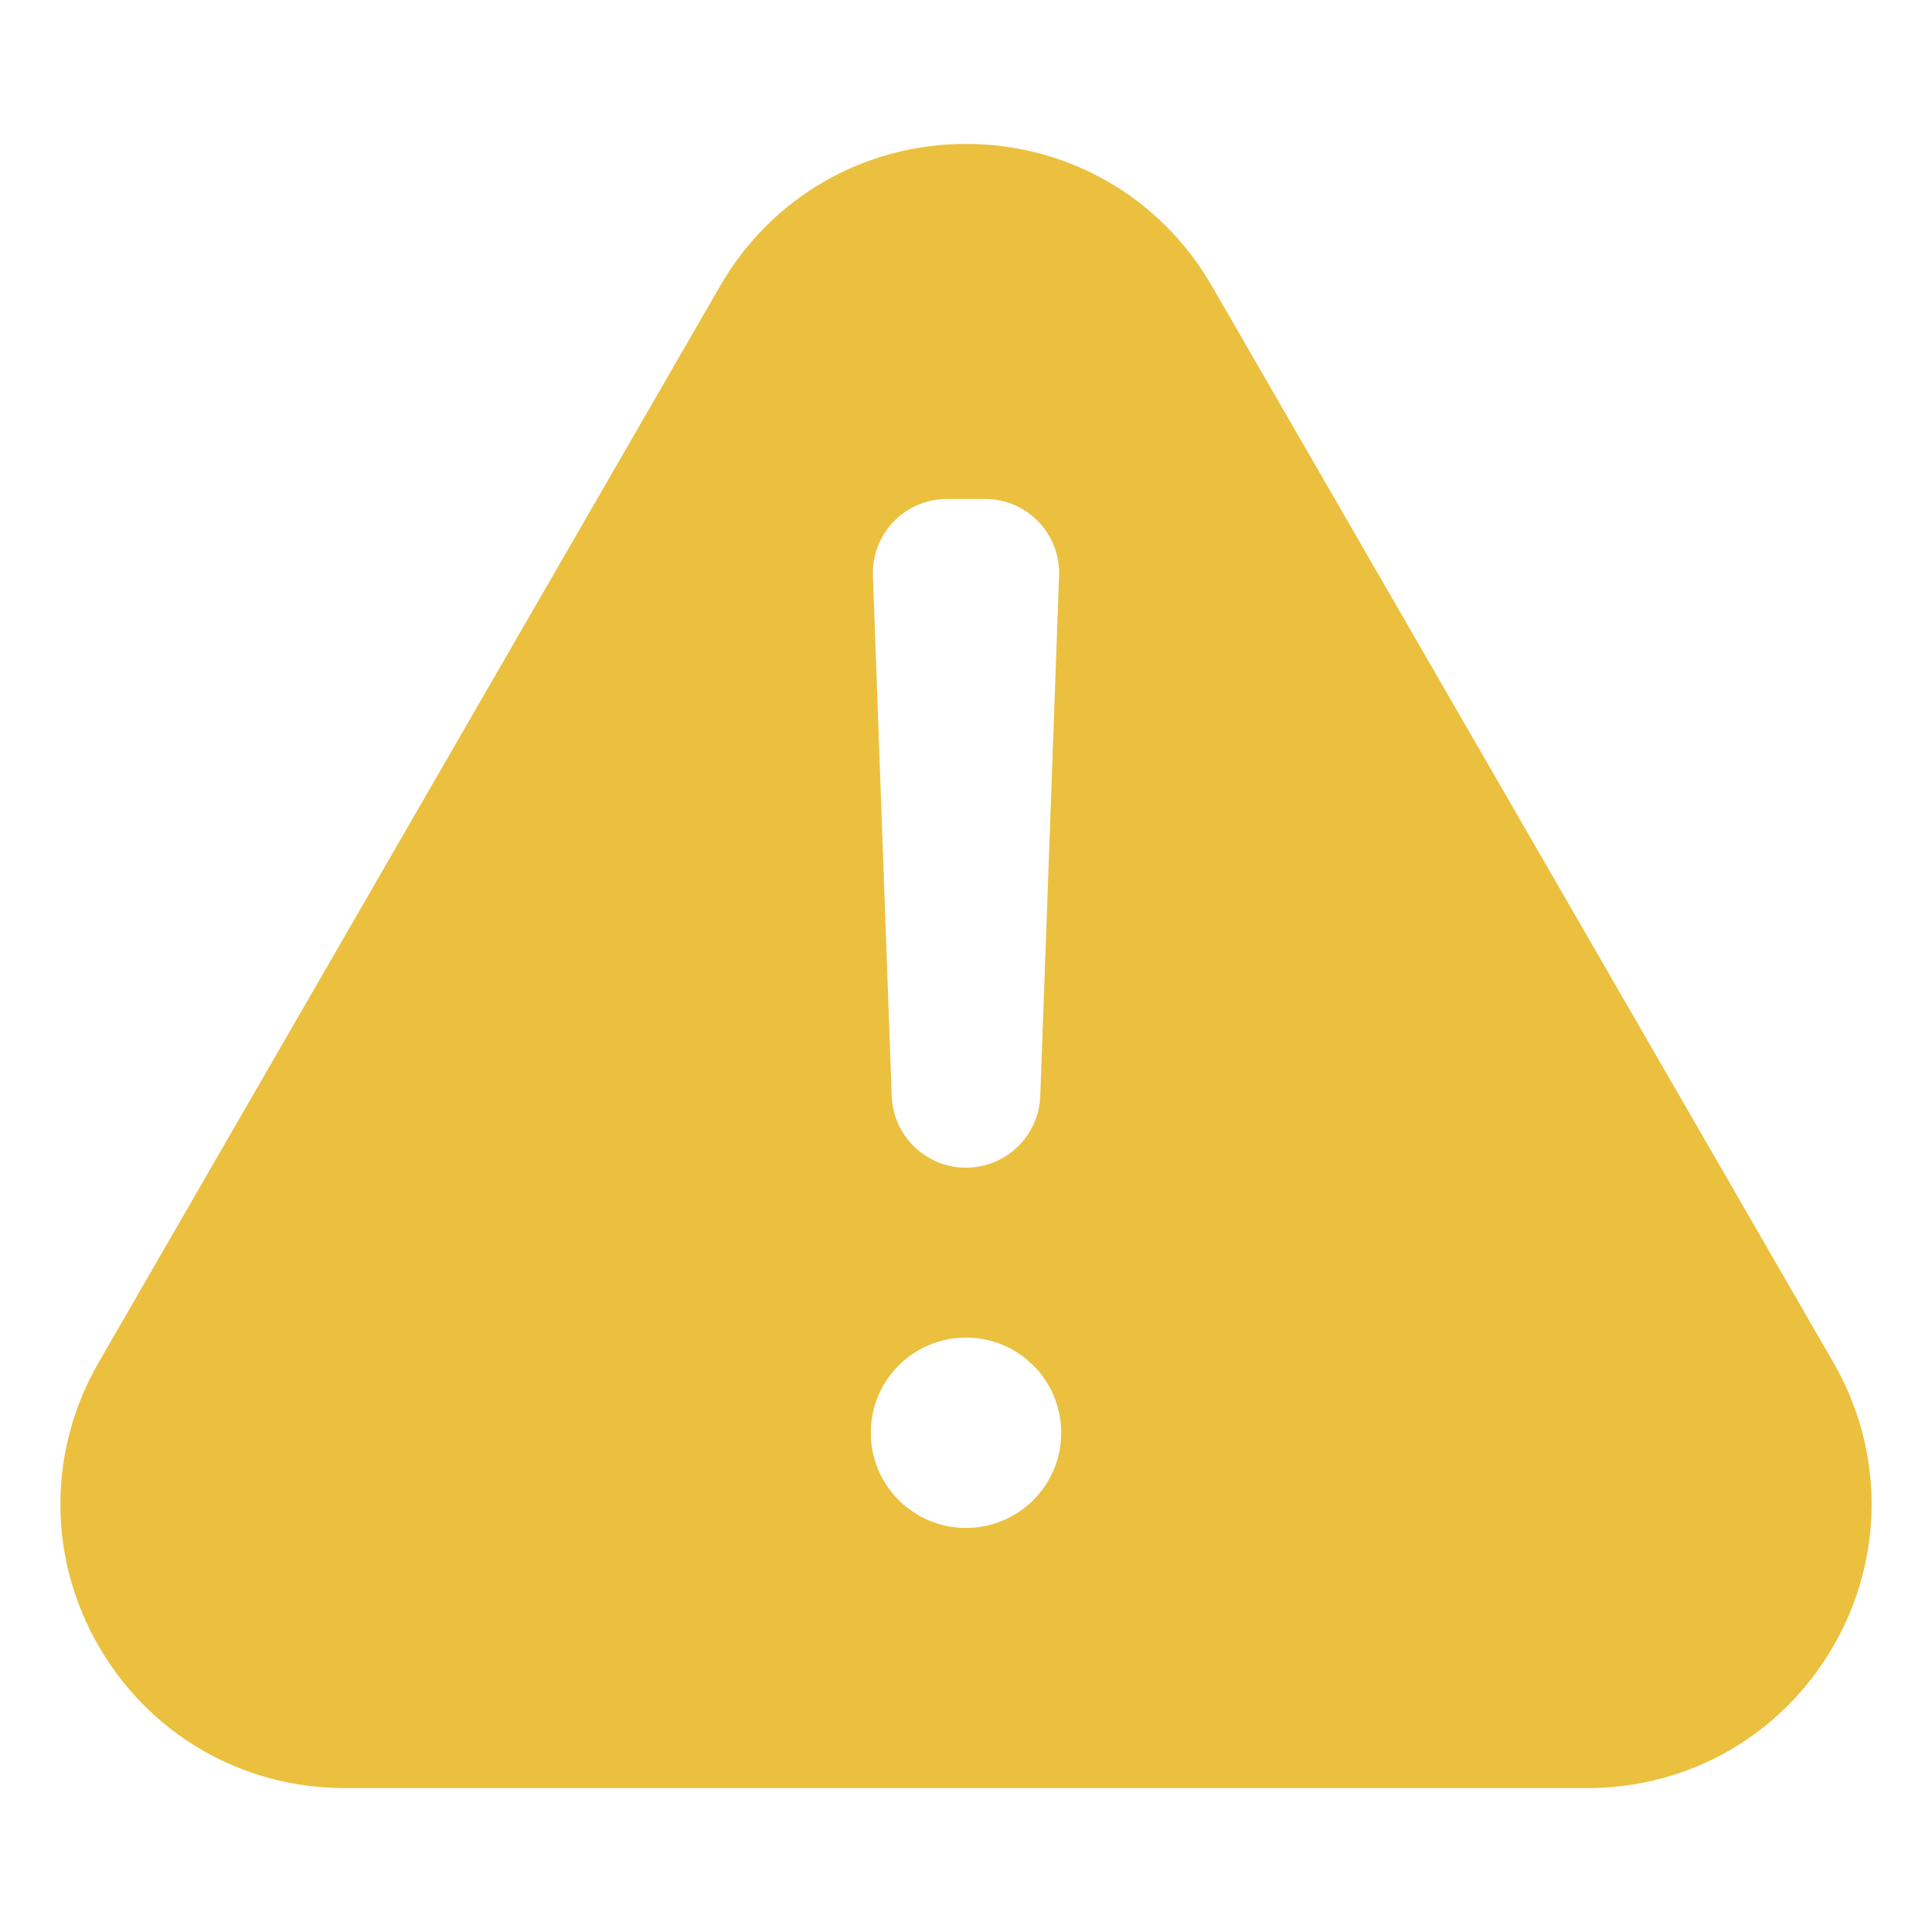 <svg width="36" height="36" viewBox="0 0 36 36" fill="none" xmlns="http://www.w3.org/2000/svg">
<path fill-rule="evenodd" clip-rule="evenodd" d="M22.58 5.326L34.161 25.385C35.113 27.034 35.113 29.024 34.161 30.674C33.209 32.323 31.485 33.318 29.581 33.318H6.419C4.515 33.318 2.791 32.323 1.839 30.674C0.887 29.024 0.887 27.034 1.839 25.385L13.42 5.326C14.372 3.677 16.096 2.682 18 2.682C19.904 2.682 21.628 3.677 22.58 5.326ZM18 24.924C17.02 24.924 16.226 25.718 16.226 26.698C16.226 27.677 17.02 28.471 18 28.471C18.98 28.471 19.774 27.677 19.774 26.698C19.774 25.718 18.98 24.924 18 24.924ZM18 21.758C18.745 21.758 19.357 21.168 19.384 20.424L19.734 10.732C19.741 10.546 19.711 10.36 19.645 10.186C19.578 10.012 19.478 9.853 19.348 9.719C19.219 9.585 19.064 9.479 18.892 9.406C18.721 9.334 18.536 9.297 18.35 9.298H17.65C17.464 9.297 17.279 9.334 17.108 9.406C16.936 9.479 16.781 9.585 16.652 9.719C16.522 9.853 16.422 10.012 16.355 10.186C16.289 10.36 16.259 10.546 16.266 10.732L16.616 20.424C16.643 21.168 17.255 21.758 18 21.758Z" fill="#EBC03F"/>
</svg>
